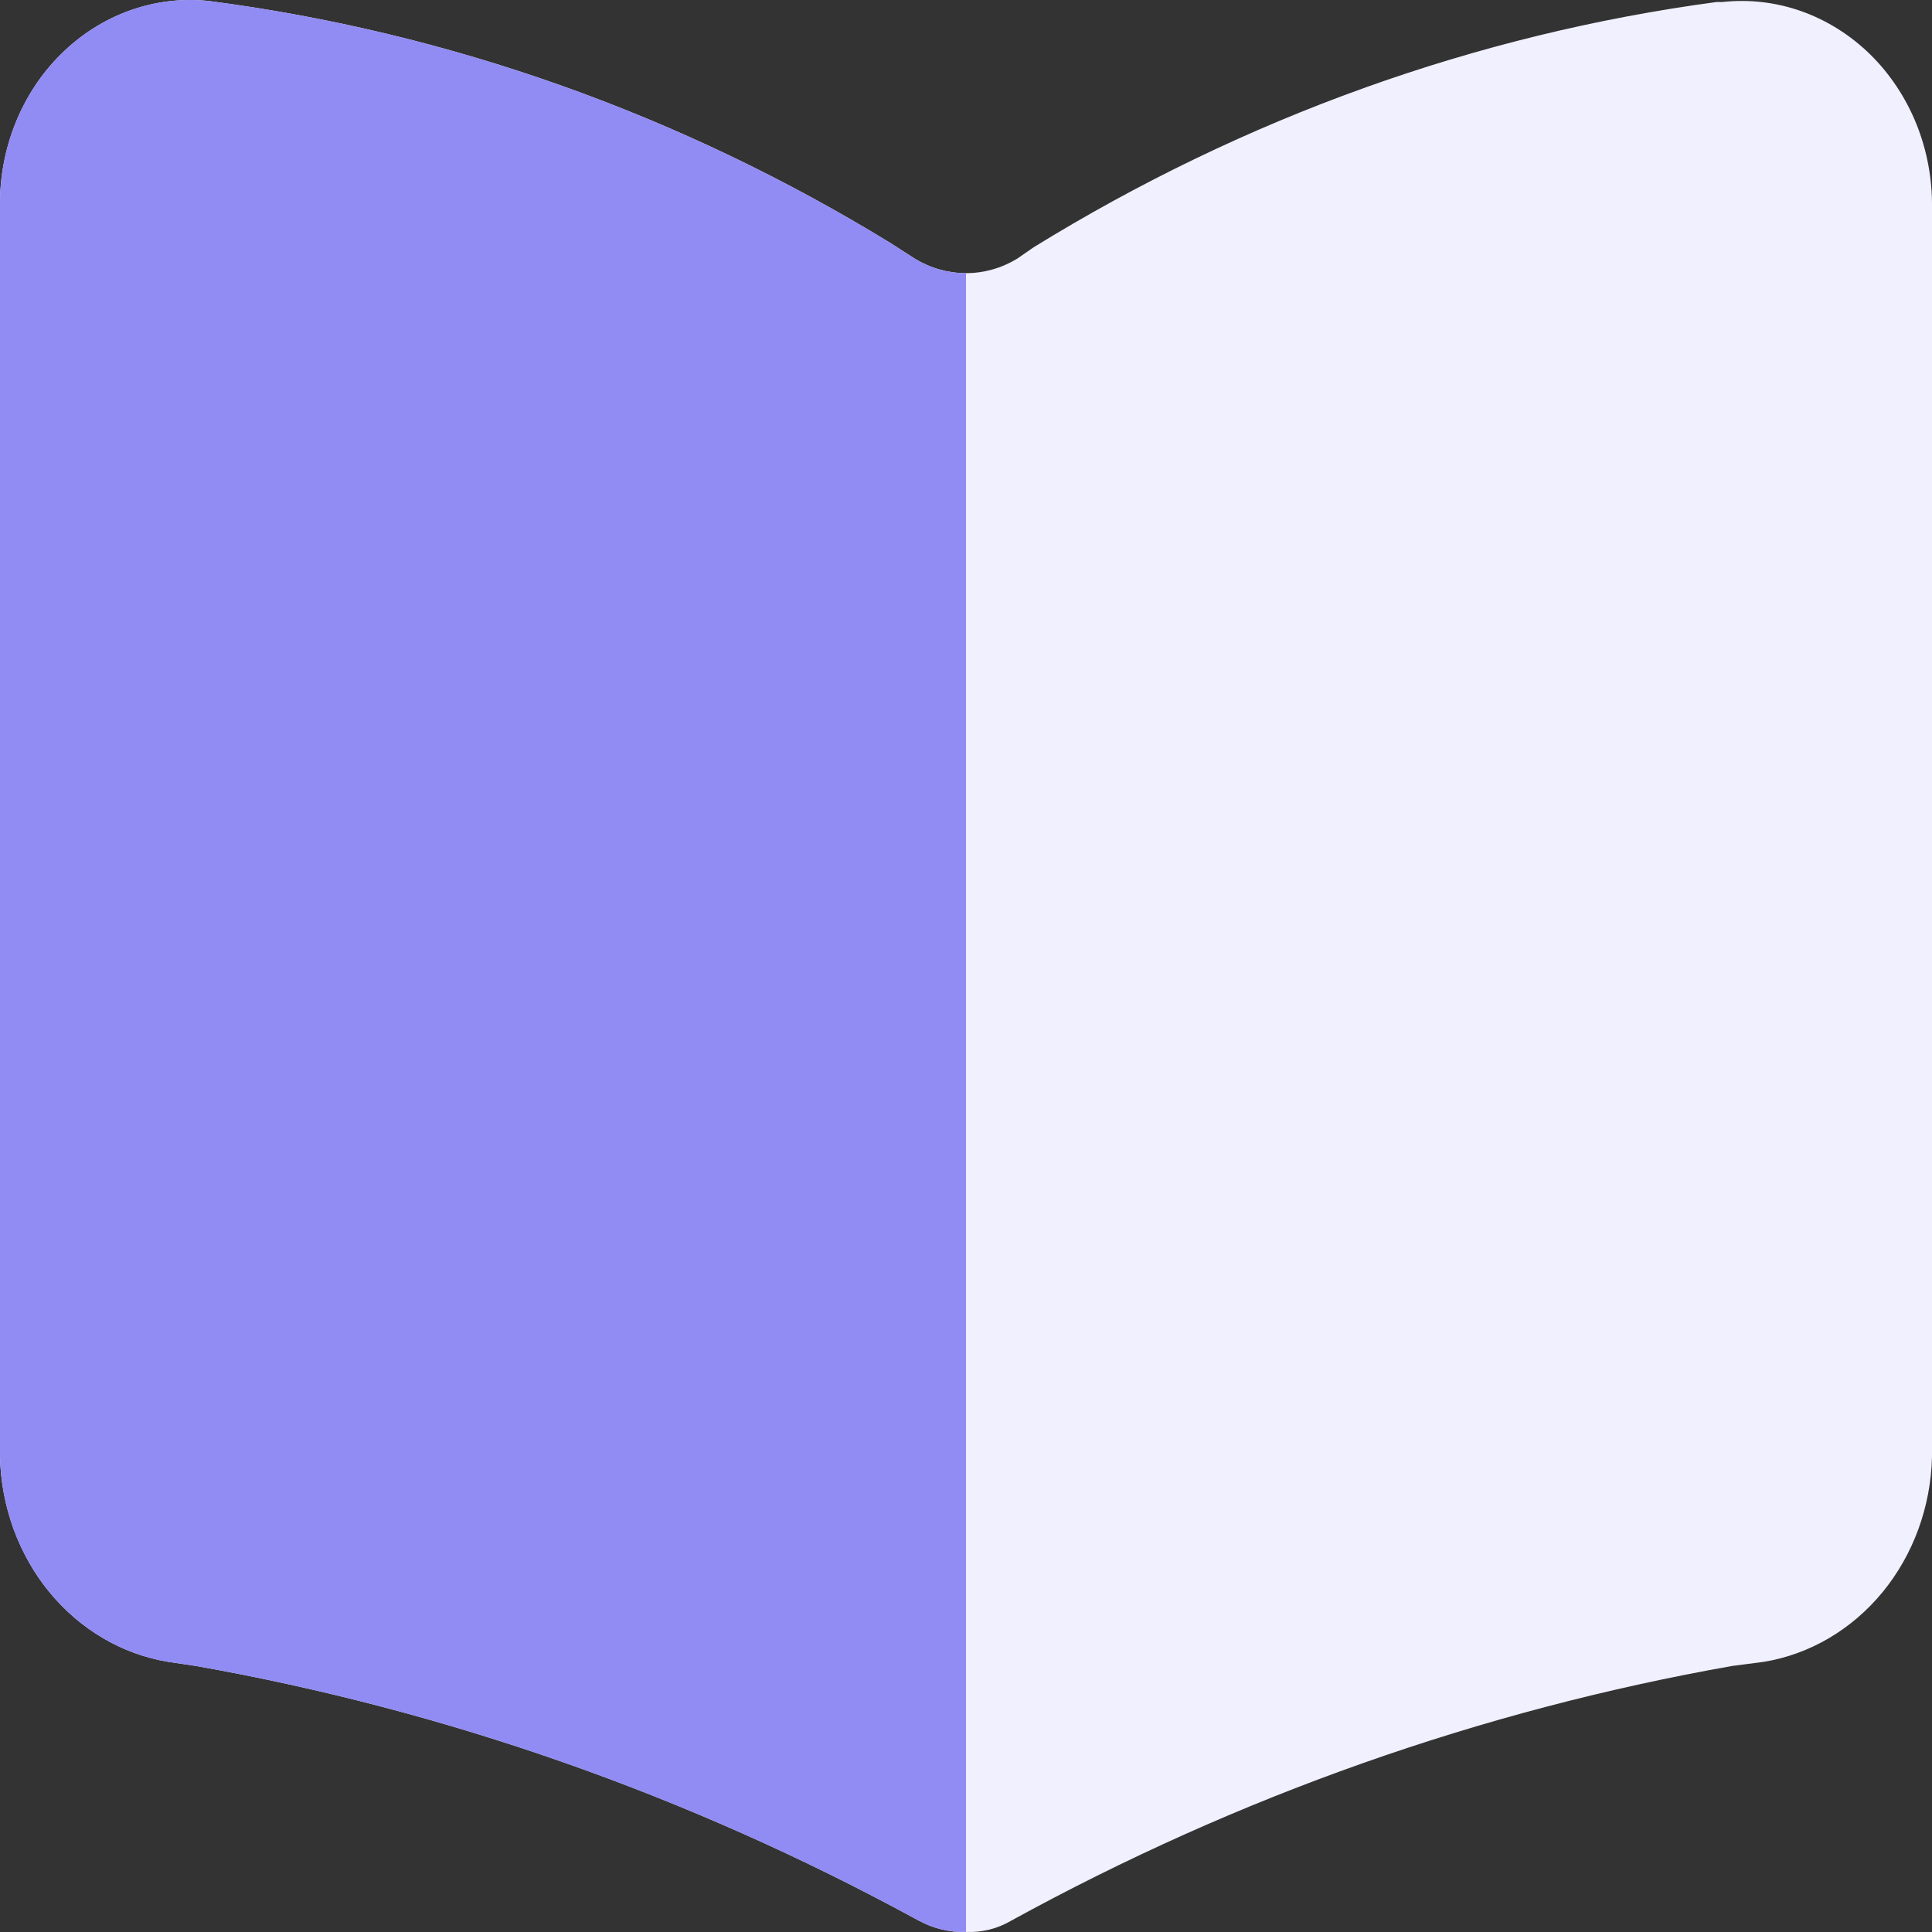<svg width="26" height="26" viewBox="0 0 26 26" fill="none" xmlns="http://www.w3.org/2000/svg">
<rect x="0" y="0" width="26" height="26" fill="#333333" stroke="none"/>
<path d="M26 2.798V19.607C25.984 20.277 25.749 20.921 25.336 21.425C24.922 21.929 24.357 22.262 23.738 22.364L23.309 22.42C19.93 23.017 16.659 24.173 13.611 25.846C13.425 25.956 13.213 26.009 13 25.999C12.779 26.006 12.56 25.953 12.363 25.846L12.311 25.818C9.268 24.162 6.006 23.016 2.639 22.42L2.262 22.364C1.643 22.262 1.078 21.929 0.664 21.425C0.251 20.921 0.016 20.277 0 19.607V2.784C-0.006 2.398 0.065 2.015 0.207 1.66C0.349 1.305 0.559 0.986 0.825 0.725C1.09 0.463 1.404 0.264 1.745 0.142C2.087 0.019 2.449 -0.025 2.808 0.013C6.04 0.432 9.161 1.54 11.986 3.272L12.311 3.481C12.521 3.609 12.758 3.676 13 3.676C13.242 3.676 13.479 3.609 13.689 3.481L13.91 3.328C16.738 1.583 19.863 0.461 23.101 0.027H23.179C23.539 -0.012 23.902 0.03 24.245 0.152C24.588 0.274 24.904 0.473 25.17 0.734C25.436 0.996 25.648 1.316 25.791 1.671C25.934 2.027 26.005 2.411 26 2.798Z" fill="#F1F0FF"/>
<path d="M13 3.676V25.999C12.779 26.006 12.56 25.953 12.363 25.846L12.311 25.818C9.268 24.162 6.006 23.016 2.639 22.42L2.262 22.364C1.643 22.262 1.078 21.929 0.664 21.425C0.251 20.921 0.016 20.277 0 19.607V2.784C-0.006 2.398 0.065 2.015 0.207 1.66C0.349 1.305 0.559 0.986 0.825 0.725C1.09 0.463 1.404 0.264 1.745 0.142C2.087 0.019 2.449 -0.025 2.808 0.013C6.04 0.432 9.161 1.54 11.986 3.272L12.311 3.481C12.521 3.61 12.758 3.677 13 3.676Z" fill="#918BF4"/>
</svg>
